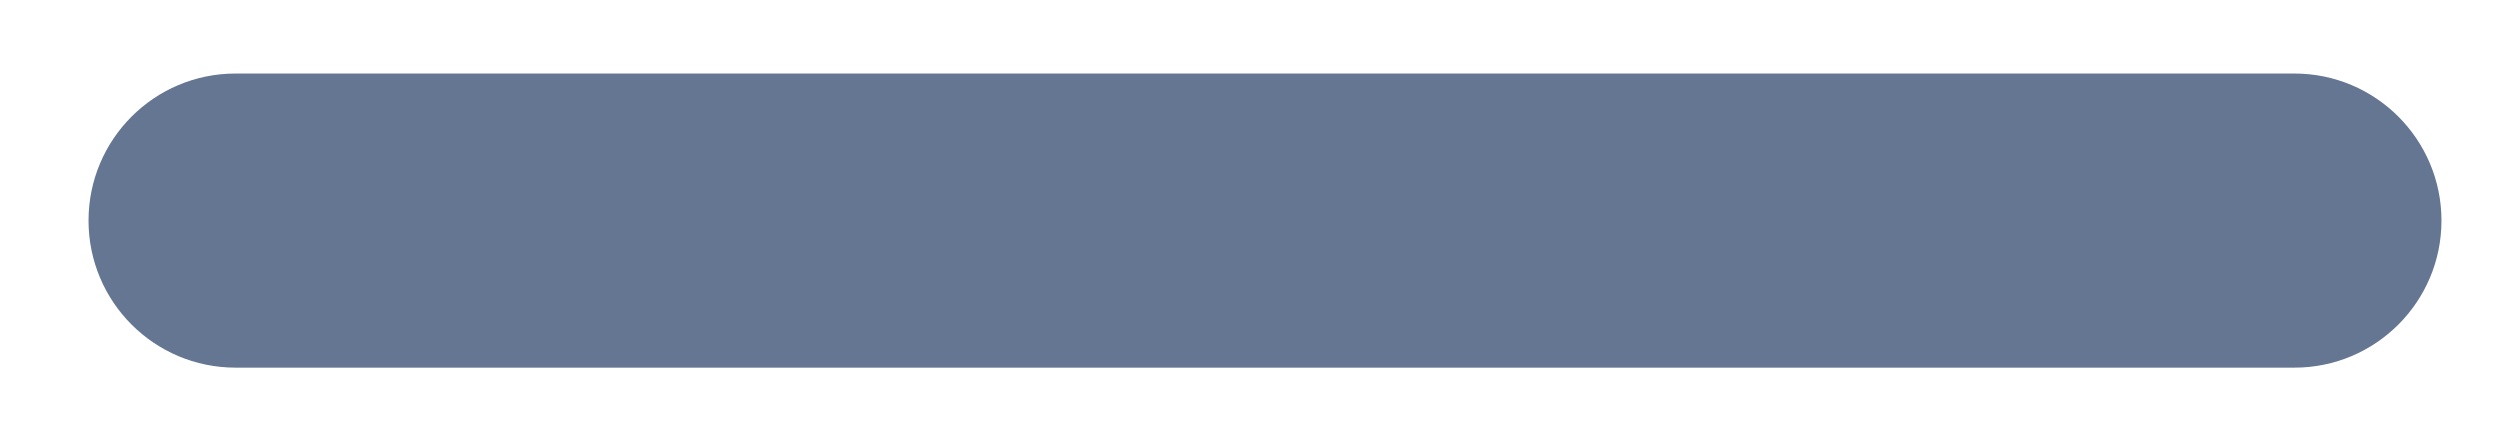 <svg width="17" height="3" viewBox="0 0 17 3" fill="none" xmlns="http://www.w3.org/2000/svg">
<path fill-rule="evenodd" clip-rule="evenodd" d="M0.602 1.5C0.602 0.948 1.049 0.5 1.602 0.5H15.602C16.154 0.5 16.602 0.948 16.602 1.5C16.602 2.052 16.154 2.5 15.602 2.5H1.602C1.049 2.5 0.602 2.052 0.602 1.5Z" fill="#657693"/>
</svg>
